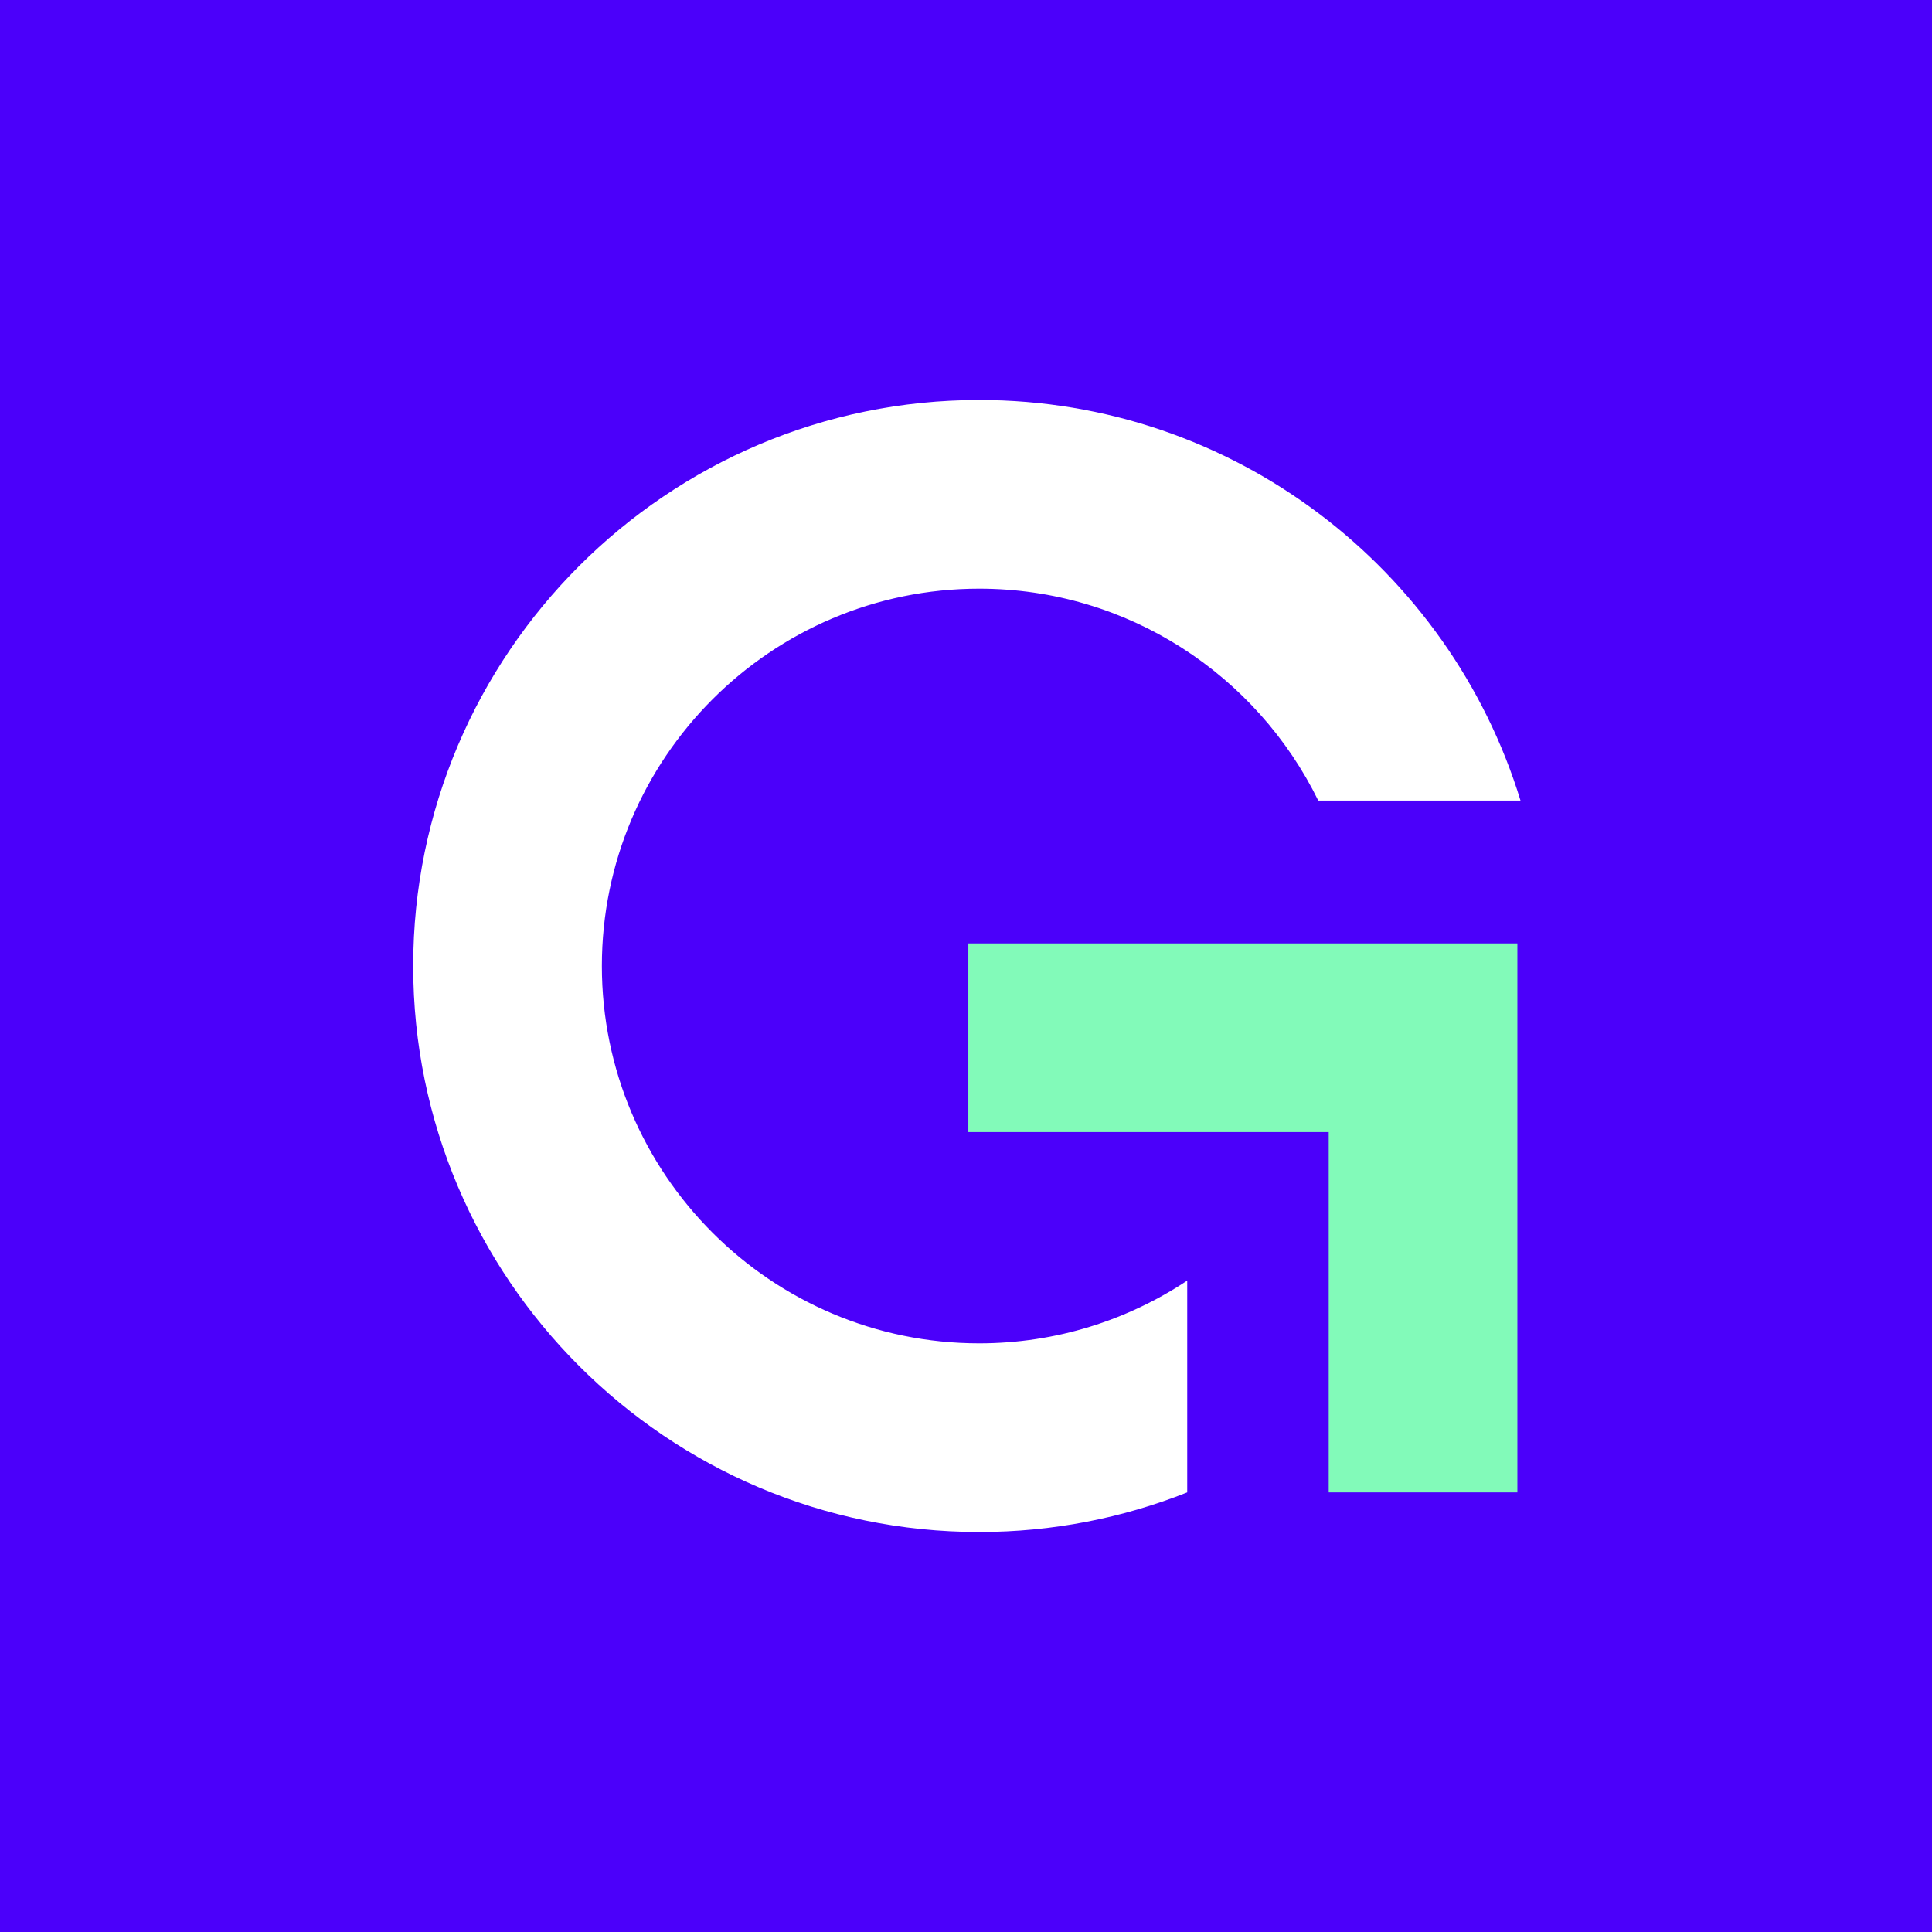 <svg width="1024" height="1024" viewBox="0 0 1024 1024" fill="none" xmlns="http://www.w3.org/2000/svg">
<rect x="0" y="0" width="1024" height="1024" fill="#808080" stroke="none"/>
<g clip-path="url(#clip0_141_341)">
<rect width="1024" height="1024" fill="#CBFD55"/>
<rect width="1440" height="1024" fill="#4B00FA"/>
<path d="M629.25 678.75C597.625 699.725 559.725 712 519 712C408.725 712 319 622.275 319 512C319 401.725 408.725 312 519 312C597.85 312 666.15 357.875 698.7 424.325H805.9C768.325 301.55 653.925 212 519 212C353.575 212 219 346.575 219 512C219 677.425 353.575 812 519 812C557.9 812 595.1 804.55 629.25 791V678.75Z" fill="white"/>
<path d="M804.24 791.002V600.027V500.027H704.24H513.24V600.027H704.24V791.002H804.24Z" fill="#82FAB9"/>
</g>
<defs>
<clipPath id="clip0_141_341">
<rect width="1024" height="1024" fill="white"/>
</clipPath>
</defs>
</svg>
